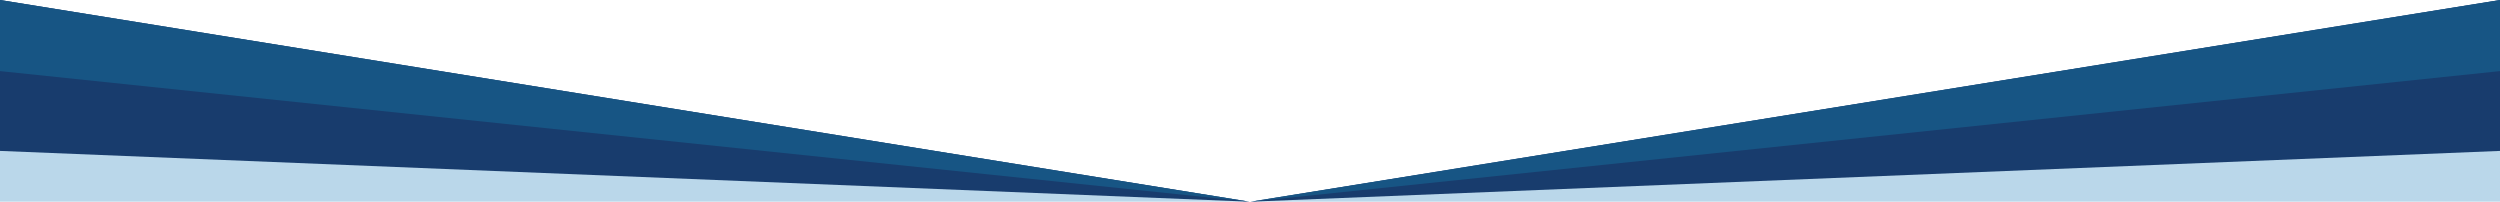 <svg xmlns="http://www.w3.org/2000/svg" id="Layer_1" viewBox="0 0 1920 154.9"><defs><style>      .st0 {        fill: #183c6d;      }      .st1 {        fill: #bad7ea;      }      .st2 {        fill: #175584;      }    </style></defs><path class="st1" d="M0,0l959.5,154.9H0V0Z"></path><path class="st0" d="M0,0l959.5,154.9L0,115.9V0Z"></path><path class="st2" d="M0,0l959.5,154.9L0,54.6V0Z"></path><path class="st1" d="M1920,0l-959.5,154.9h959.5V0Z"></path><path class="st0" d="M1920,0l-959.5,154.9,959.5-39V0Z"></path><path class="st2" d="M1920,0l-959.5,154.9,959.5-100.3V0Z"></path></svg>
